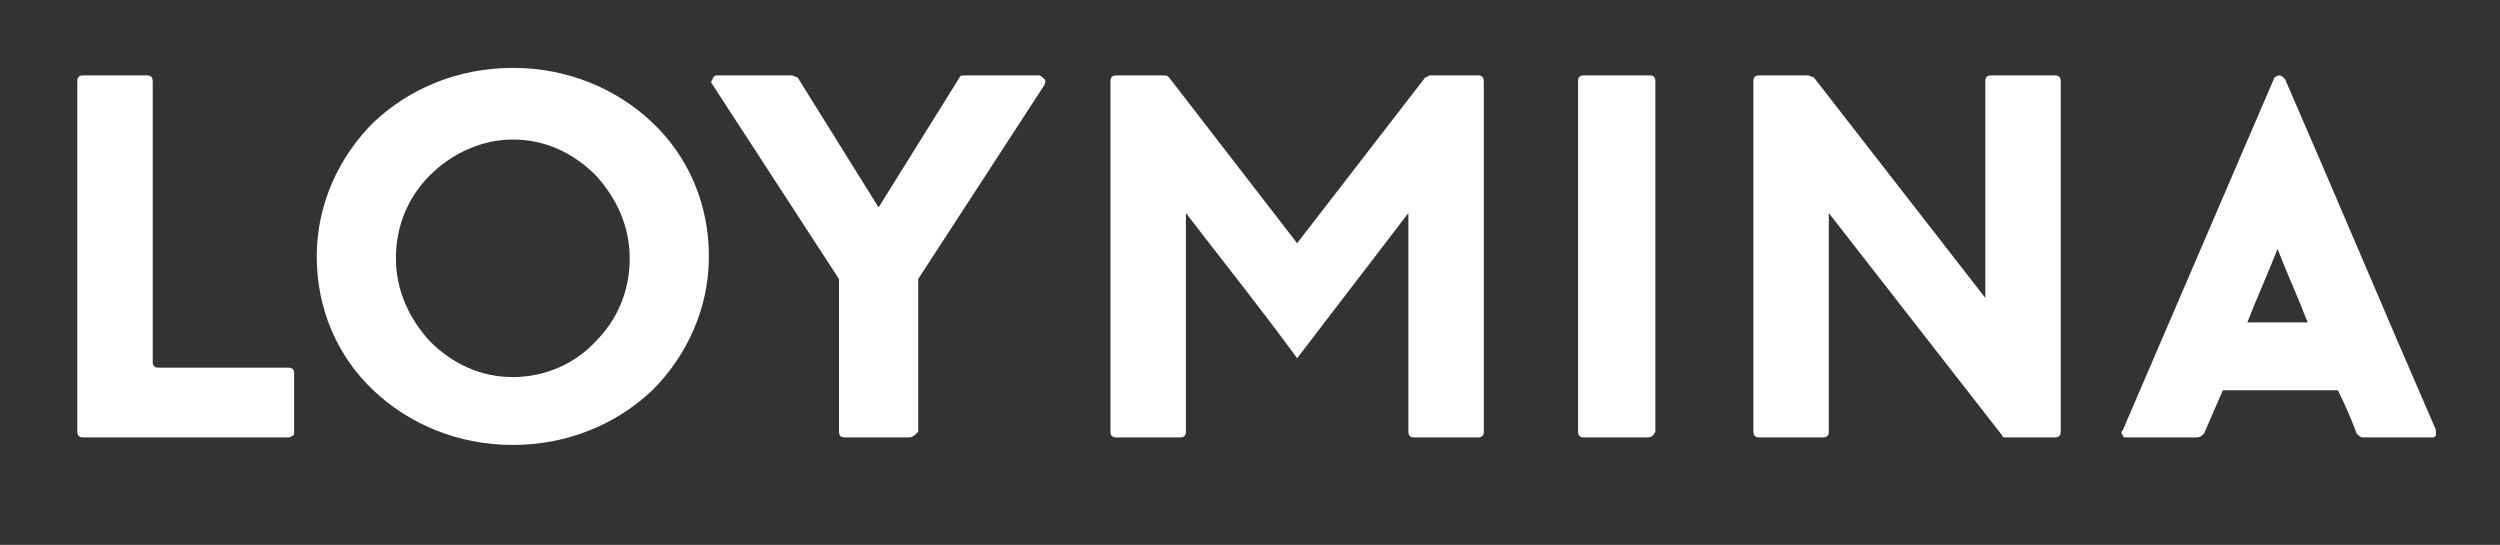 <?xml version="1.0" encoding="utf-8"?>
<!-- Generator: Adobe Illustrator 28.0.0, SVG Export Plug-In . SVG Version: 6.00 Build 0)  -->
<svg version="1.1" id="Слой_1" xmlns="http://www.w3.org/2000/svg" xmlns:xlink="http://www.w3.org/1999/xlink" x="0px" y="0px"
	 viewBox="0 0 132.6 28.9" style="enable-background:new 0 0 132.6 28.9;" xml:space="preserve">
<rect x="0" y="0" width="132.6" height="28.9" fill="#333333" stroke="none"/>
<style type="text/css">
	.st0{fill-rule:evenodd;clip-rule:evenodd;fill:#FFFFFF;}
</style>
<path class="st0" d="M87.4,23.2H84c-0.2,0-0.3-0.1-0.3-0.3V4.3C83.7,4.1,83.8,4,84,4h0.9h2.6c0.2,0,0.3,0.1,0.3,0.3v18.6
	C87.7,23.1,87.6,23.2,87.4,23.2z M122.4,17.1c-0.5-1.3-1.1-2.6-1.6-3.9c-0.5,1.3-1.1,2.6-1.6,3.9H122.4z M116.5,23.2h-3.7
	c-0.1,0-0.2,0-0.2-0.1c-0.1-0.1-0.1-0.2,0-0.3l8-18.6c0-0.1,0.2-0.2,0.3-0.2c0.1,0,0.2,0.1,0.3,0.2c2.7,6.2,5.3,12.4,8,18.6
	c0,0.1,0,0.2,0,0.3c-0.1,0.1-0.1,0.1-0.2,0.1h-3.7c-0.1,0-0.2-0.1-0.3-0.2c-0.3-0.8-0.6-1.5-1-2.3h-6.1l-1,2.3
	C116.7,23.2,116.6,23.2,116.5,23.2z M15.3,23.2H4.4c-0.2,0-0.3-0.1-0.3-0.3V4.3C4.1,4.1,4.2,4,4.4,4h3.4C8,4,8.1,4.1,8.1,4.3v14.9
	c0,0.2,0.1,0.3,0.3,0.3h6.9c0.2,0,0.3,0.1,0.3,0.3v3.2C15.6,23.1,15.4,23.2,15.3,23.2z M96.2,4.1l9.1,11.7v-0.7V4.3
	c0-0.2,0.1-0.3,0.3-0.3h3.4c0.2,0,0.3,0.1,0.3,0.3v18.6c0,0.2-0.1,0.3-0.3,0.3h-2.6c-0.1,0-0.2,0-0.2-0.1L97,11.3v0.8v8.3v2.5
	c0,0.2-0.1,0.3-0.3,0.3h-3.4c-0.2,0-0.3-0.1-0.3-0.3V4.3C93,4.1,93.1,4,93.3,4h2.6C96,4,96.1,4.1,96.2,4.1z M75.6,4.1l-6.8,8.8
	L62,4.1C62,4.1,61.9,4,61.8,4h-2.6c-0.2,0-0.3,0.1-0.3,0.3v18.6c0,0.2,0.1,0.3,0.3,0.3h3.4c0.2,0,0.3-0.1,0.3-0.3V11.3
	c2,2.6,4,5.1,5.9,7.7l5.9-7.7v11.6c0,0.2,0.1,0.3,0.3,0.3h3.4c0.2,0,0.3-0.1,0.3-0.3V4.3c0-0.2-0.1-0.3-0.3-0.3h-2.6
	C75.8,4,75.7,4.1,75.6,4.1z M22.8,9.3c-1.1,1.1-1.8,2.6-1.8,4.4c0,1.7,0.7,3.2,1.8,4.4c1.2,1.2,2.7,1.9,4.4,1.9
	c1.7,0,3.3-0.7,4.4-1.9c1.1-1.1,1.8-2.6,1.8-4.4c0-1.7-0.7-3.2-1.8-4.4c-1.2-1.2-2.7-1.9-4.4-1.9C25.6,7.4,24,8.1,22.8,9.3z
	 M19.8,20.7c-1.9-1.8-3-4.3-3-7.1c0-2.8,1.2-5.3,3-7.1c1.9-1.8,4.5-2.9,7.4-2.9c2.9,0,5.5,1.1,7.4,2.9c1.9,1.8,3,4.3,3,7.1
	c0,2.8-1.2,5.3-3,7.1c-1.9,1.8-4.5,2.9-7.4,2.9C24.3,23.6,21.7,22.5,19.8,20.7z M48.2,23.2h-3.4c-0.2,0-0.3-0.1-0.3-0.3v-8.1
	L37.8,4.5c-0.1-0.1-0.1-0.2,0-0.3C37.8,4.1,37.9,4,38,4h4c0.1,0,0.2,0.1,0.3,0.1l4.3,6.9l4.3-6.9C50.9,4.1,50.9,4,51.1,4h4
	c0.1,0,0.2,0.1,0.3,0.2c0.1,0.1,0,0.2,0,0.3l-6.7,10.3v8.1C48.5,23.1,48.4,23.2,48.2,23.2z"/>
</svg>
